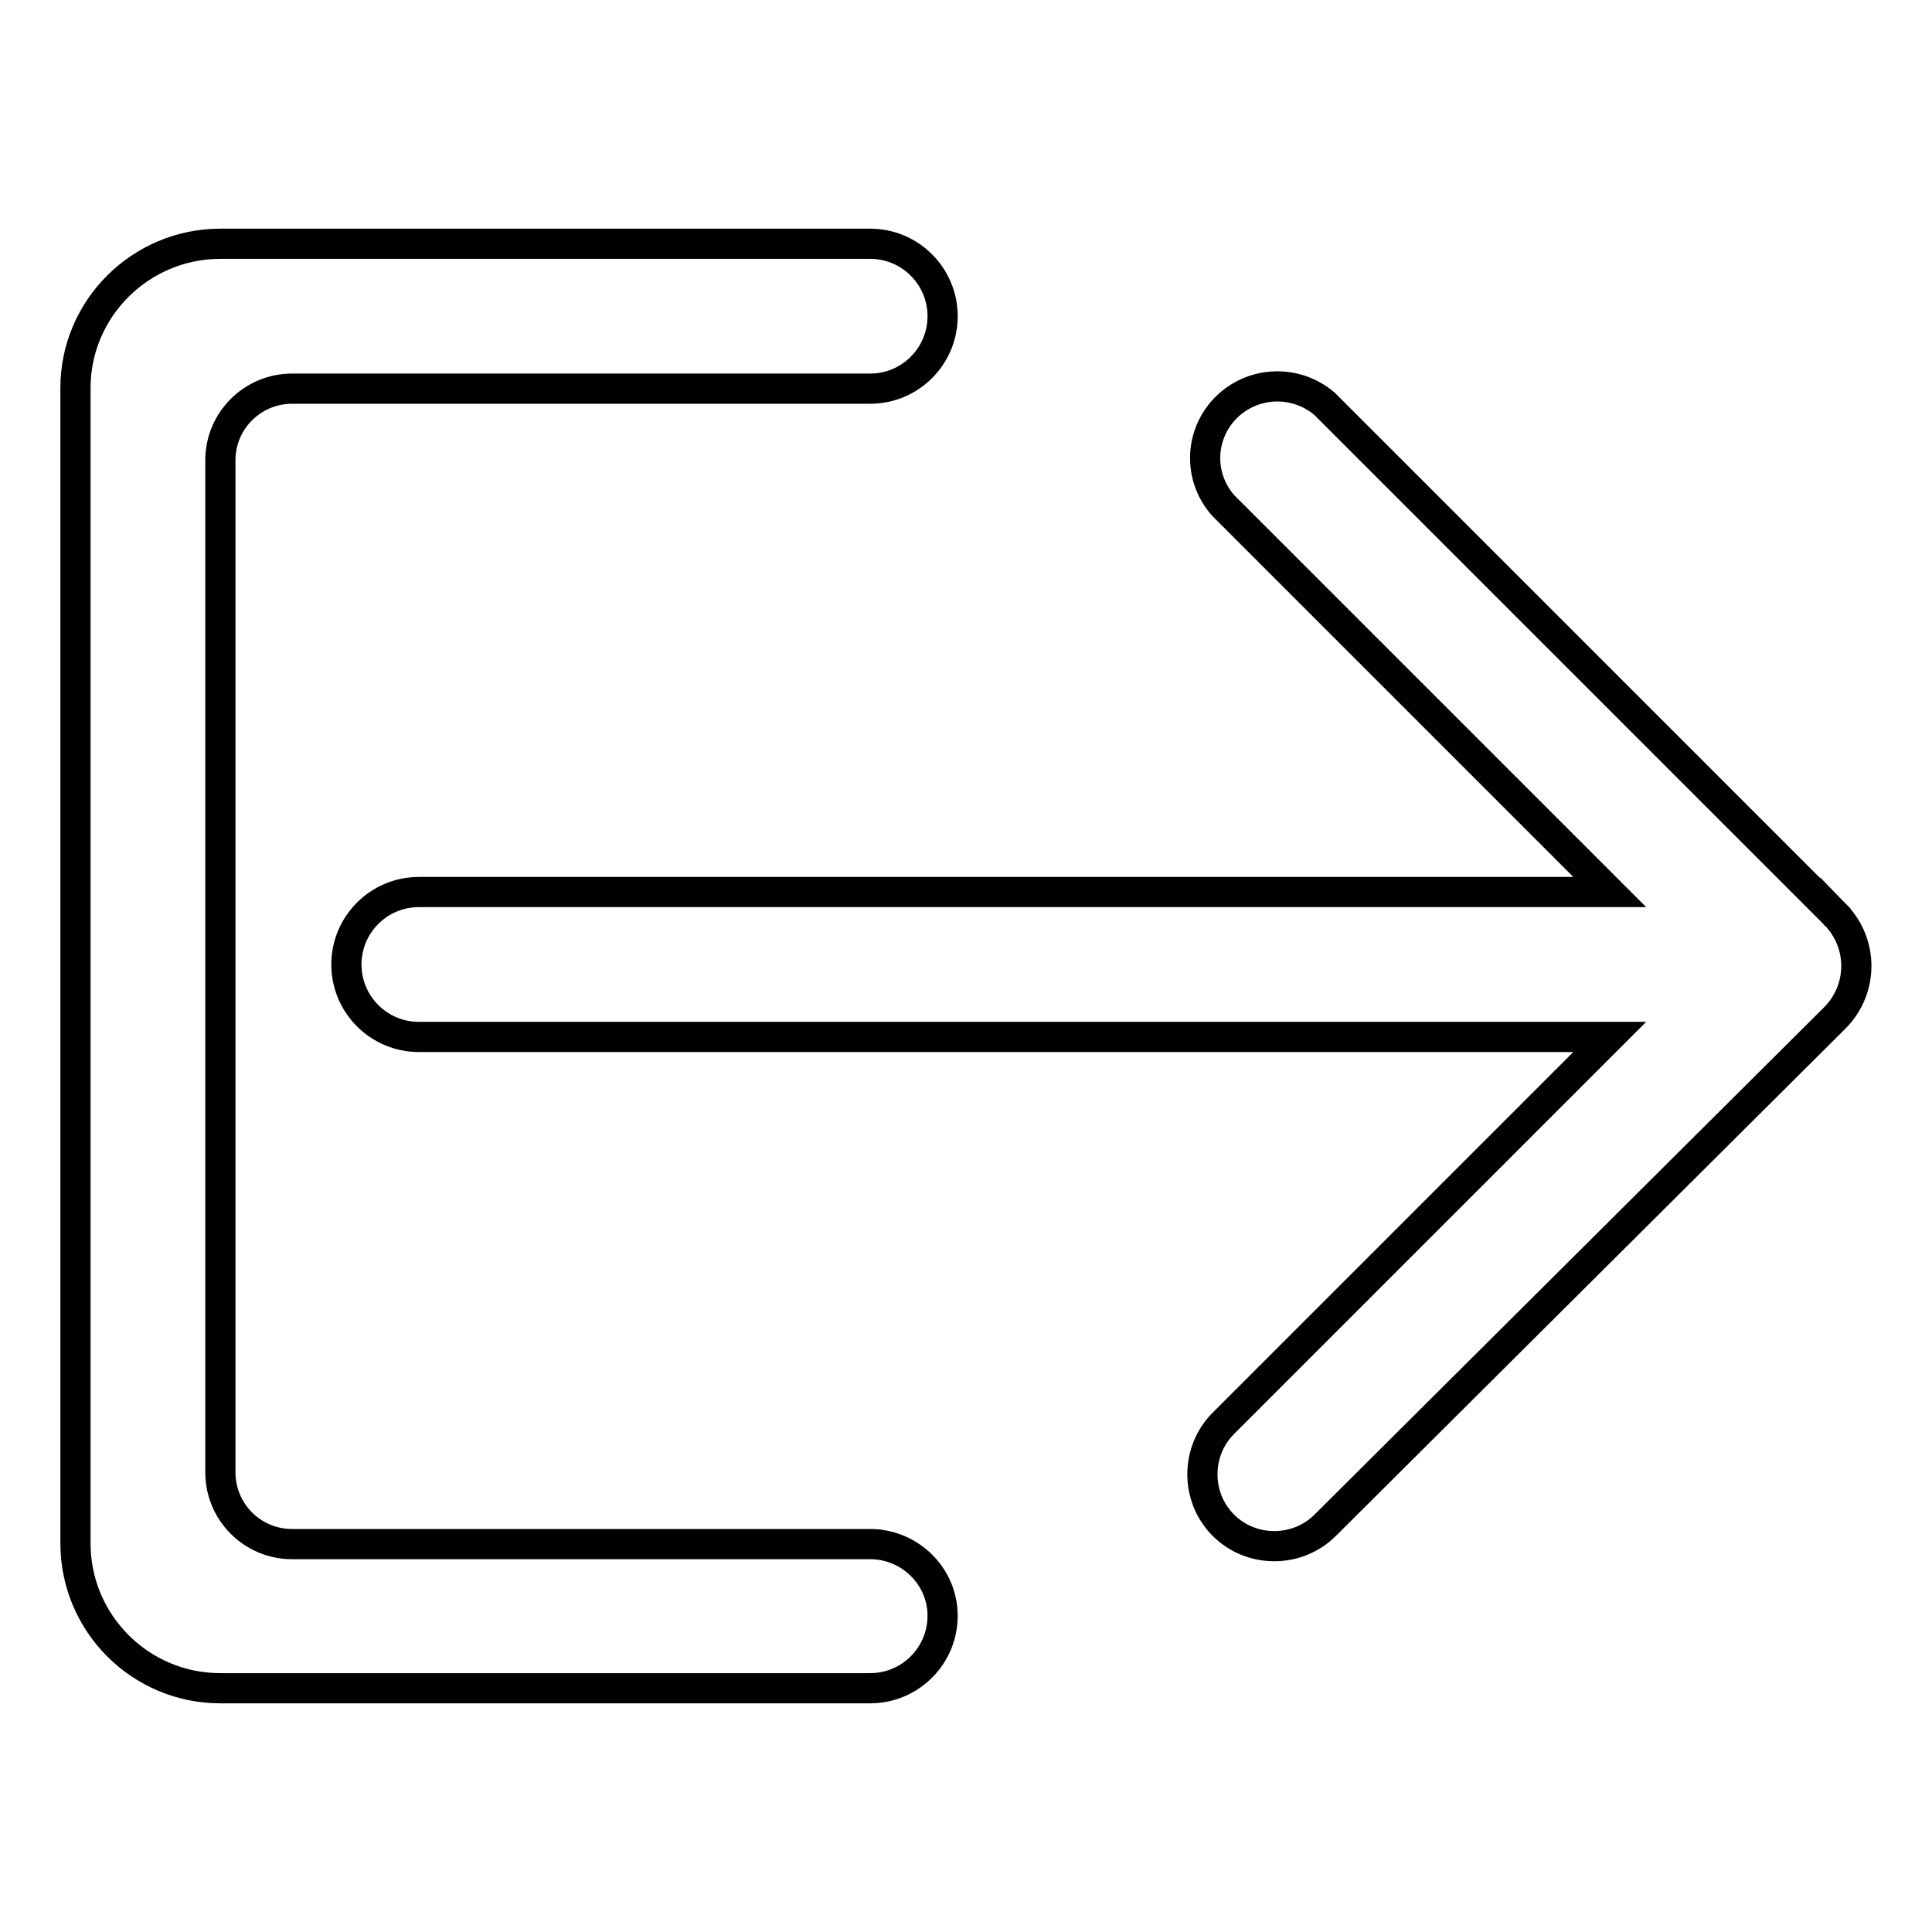 <?xml version="1.0" encoding="utf-8"?>
<!-- Svg Vector Icons : http://www.onlinewebfonts.com/icon -->
<!DOCTYPE svg PUBLIC "-//W3C//DTD SVG 1.1//EN" "http://www.w3.org/Graphics/SVG/1.1/DTD/svg11.dtd">
<svg version="1.1" xmlns="http://www.w3.org/2000/svg" xmlns:xlink="http://www.w3.org/1999/xlink" x="0px" y="0px" viewBox="0 0 256 256" enable-background="new 0 0 256 256" xml:space="preserve">
<g> <path stroke-width="4" fill-opacity="0" stroke="#000000"  d="M115.3,204.6H38.7c-5.3,0-9.5-4.3-9.5-9.5l0,0V61c0-5.3,4.3-9.5,9.5-9.5h76.6c5.3,0,9.6-4.3,9.6-9.6 c0-5.3-4.3-9.6-9.6-9.6H29.2C18.6,32.3,10,40.9,10,51.4l0,0v153.1c0,10.6,8.6,19.2,19.2,19.2h86.1c5.3,0,9.6-4.3,9.6-9.6 S120.5,204.6,115.3,204.6z M243.2,121.2l-67.7-67.7c-4-3.4-10-3-13.5,1c-3.1,3.6-3.1,8.9,0.1,12.5l51.2,51.2H55.5 c-5.3,0-9.6,4.3-9.6,9.6c0,5.3,4.3,9.6,9.6,9.6l0,0h157.8l-51.2,51.2c-3.7,3.7-3.7,9.8,0,13.5c3.7,3.7,9.8,3.7,13.5,0l67.6-67.3 C246.9,131,246.9,125,243.2,121.2C243.2,121.3,243.2,121.2,243.2,121.2L243.2,121.2z"/></g>
</svg>